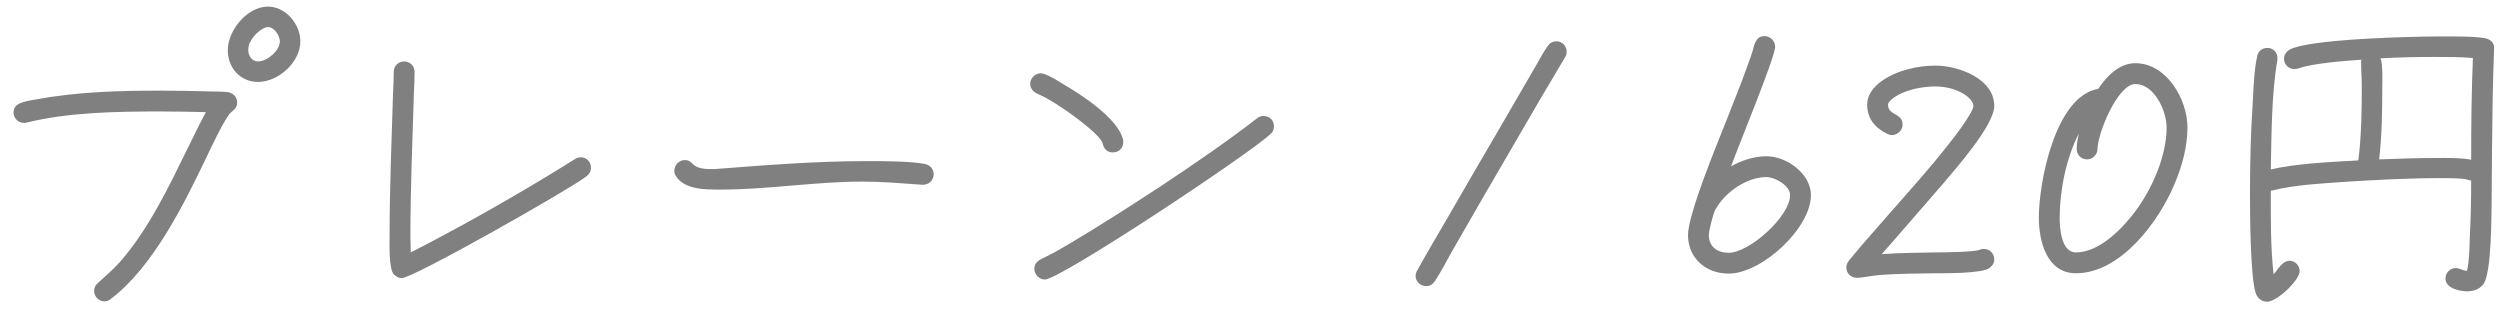 <svg width="144" height="18" viewBox="0 0 144 18" fill="none" xmlns="http://www.w3.org/2000/svg">
<path d="M17.3 2.38C17.3 3.58 16.04 4.72 14.86 4.72C13.84 4.72 13.12 3.9 13.12 2.9C13.12 1.74 14.24 0.38 15.44 0.38C16.46 0.38 17.3 1.4 17.3 2.38ZM13.66 5.9C13.66 6.18 13.52 6.3 13.32 6.46C13 6.7 12.12 8.58 11.92 9C10.62 11.72 8.82 15.38 6.38 17.22C6.28 17.3 6.16 17.36 6.02 17.36C5.7 17.36 5.42 17.08 5.42 16.76C5.42 16.56 5.5 16.42 5.64 16.3C6.08 15.9 6.5 15.54 6.9 15.1C8.58 13.18 9.72 10.76 10.84 8.48C11.18 7.8 11.5 7.12 11.86 6.46C11 6.44 10.14 6.42 9.28 6.42C6.82 6.42 3.94 6.46 1.54 7.06C1.48 7.08 1.44 7.08 1.38 7.08C1.04 7.08 0.78 6.8 0.78 6.48C0.78 6.18 0.96 6.02 1.22 5.92C1.5 5.82 1.84 5.76 2.12 5.72C4.48 5.28 6.94 5.22 9.32 5.22C10.18 5.22 11.02 5.24 11.86 5.26C12.26 5.28 12.68 5.26 13.08 5.3C13.4 5.34 13.66 5.56 13.66 5.9ZM16.12 2.38C16.12 2.06 15.8 1.56 15.44 1.56C15.08 1.56 14.54 2.1 14.42 2.42C14.34 2.46 14.3 2.78 14.3 2.88C14.3 3.2 14.5 3.54 14.86 3.54C15.38 3.54 16.12 2.92 16.12 2.38ZM34.04 9.66C34.04 9.88 33.94 10.02 33.78 10.16C32.76 10.94 23.8 16.02 23.14 16.02C22.96 16.02 22.84 15.94 22.7 15.82C22.38 15.54 22.44 13.94 22.44 13.58C22.44 10.82 22.56 8.06 22.64 5.32C22.66 4.92 22.68 4.54 22.68 4.14C22.68 3.8 22.94 3.54 23.28 3.54C23.62 3.54 23.88 3.8 23.88 4.14C23.88 4.54 23.86 4.96 23.84 5.36C23.76 8.1 23.64 10.84 23.64 13.58C23.64 13.9 23.66 14.22 23.66 14.54C26.28 13.2 28.88 11.74 31.4 10.22C31.98 9.88 32.54 9.52 33.12 9.16C33.22 9.1 33.34 9.06 33.46 9.06C33.8 9.06 34.04 9.34 34.04 9.66ZM53.78 10.04C53.78 10.38 53.5 10.64 53.18 10.64H53.1C51.96 10.56 50.82 10.46 49.68 10.46C46.94 10.46 44.24 10.92 41.52 10.92H41.48C40.68 10.92 39.4 10.94 38.92 10.12C38.86 10.04 38.84 9.94 38.84 9.84C38.84 9.5 39.12 9.22 39.44 9.22C40 9.22 39.72 9.74 40.94 9.74C41.1 9.74 41.24 9.74 41.4 9.72C44.24 9.5 47.08 9.28 49.94 9.28C50.84 9.28 52.4 9.28 53.26 9.44C53.56 9.5 53.78 9.72 53.78 10.04ZM64.7 8.18C64.7 8.54 64.44 8.78 64.1 8.78C63.78 8.78 63.58 8.58 63.52 8.28C63.42 7.84 62.14 6.9 61.82 6.66C61.18 6.2 60.48 5.72 59.76 5.4C59.52 5.3 59.34 5.1 59.34 4.82C59.34 4.5 59.64 4.22 59.94 4.22C60.02 4.22 60.08 4.24 60.14 4.26C60.5 4.38 60.88 4.62 61.2 4.82C62.26 5.44 64.46 6.84 64.7 8.1V8.18ZM73.38 7.26C73.38 7.46 73.32 7.6 73.18 7.72C72.04 8.82 61.08 16.1 60.18 16.1C59.86 16.1 59.58 15.8 59.58 15.5C59.58 15.22 59.72 15.06 59.94 14.94L60.38 14.72C60.82 14.5 61.26 14.24 61.7 13.98C63.48 12.92 65.22 11.8 66.96 10.66C68.82 9.42 70.64 8.18 72.4 6.82C72.52 6.72 72.64 6.68 72.78 6.68C73.12 6.68 73.38 6.94 73.38 7.26ZM90.24 2.98C90.24 3.08 90.22 3.18 90.16 3.28L88.7 5.74L85.5 11.24L83.6 14.54C83.3 15.08 83 15.66 82.66 16.18C82.54 16.36 82.38 16.48 82.14 16.48C81.82 16.48 81.54 16.22 81.54 15.9C81.54 15.8 81.56 15.7 81.62 15.6C82.18 14.58 82.78 13.58 83.36 12.58C84.38 10.82 85.4 9.04 86.44 7.28L88.32 4.04C88.6 3.58 88.84 3.08 89.14 2.66C89.26 2.48 89.42 2.38 89.66 2.38C89.98 2.38 90.24 2.64 90.24 2.98ZM104.309 11.24C104.309 13.16 101.469 15.76 99.569 15.76C98.269 15.76 97.229 14.88 97.229 13.54C97.229 12.32 98.929 8.24 99.409 7.02C99.829 5.94 100.269 4.88 100.649 3.8C100.769 3.5 100.869 3.2 100.969 2.88C100.989 2.78 101.029 2.62 101.069 2.52C101.189 2.26 101.309 2.08 101.629 2.08C101.969 2.08 102.249 2.36 102.249 2.7C102.249 3.3 100.069 8.56 99.709 9.58C100.309 9.24 101.049 9 101.749 9C102.909 9 104.309 10 104.309 11.24ZM103.109 11.24C103.109 10.68 102.229 10.2 101.749 10.2C100.749 10.2 99.709 10.86 99.109 11.62C99.009 11.74 98.829 12.02 98.769 12.14C98.669 12.4 98.429 13.26 98.429 13.54C98.429 14.22 98.929 14.56 99.569 14.56C100.769 14.56 103.109 12.46 103.109 11.24ZM114.869 6.1C114.869 7.24 112.569 9.8 111.869 10.64L109.769 13.06L108.389 14.64C109.409 14.56 110.409 14.56 111.429 14.54C111.869 14.54 113.629 14.52 113.989 14.4C114.089 14.36 114.149 14.34 114.269 14.34C114.609 14.34 114.869 14.6 114.869 14.94C114.869 15.16 114.769 15.3 114.589 15.44C114.169 15.76 111.969 15.74 111.449 15.74C110.389 15.76 109.329 15.76 108.269 15.84C107.869 15.88 107.449 15.96 107.049 16H106.949C106.609 16 106.349 15.74 106.349 15.4C106.349 15.24 106.409 15.14 106.489 15.02C106.709 14.74 106.969 14.46 107.189 14.18L108.869 12.26C110.009 10.96 111.169 9.68 112.229 8.32C112.449 8.06 113.669 6.48 113.669 6.1C113.669 5.96 113.569 5.82 113.489 5.72C113.009 5.2 112.169 4.98 111.489 4.98C110.689 4.98 109.629 5.18 108.989 5.7C108.909 5.76 108.749 5.92 108.749 6.02C108.749 6.68 109.589 6.48 109.589 7.18C109.589 7.5 109.309 7.78 108.969 7.78C108.889 7.78 108.809 7.76 108.729 7.72C108.009 7.38 107.549 6.84 107.549 6.02C107.549 4.9 109.009 4.2 109.929 3.98C110.429 3.84 110.969 3.78 111.489 3.78C112.789 3.78 114.869 4.52 114.869 6.1ZM125.997 7.34C125.997 8.44 125.697 9.54 125.277 10.54C124.397 12.7 122.177 15.74 119.577 15.74C117.897 15.74 117.437 13.9 117.437 12.54C117.437 10.5 118.377 5.54 120.857 5.12C121.337 4.4 122.057 3.64 122.997 3.64C124.797 3.64 125.997 5.72 125.997 7.34ZM124.797 7.34C124.797 6.4 124.097 4.84 122.997 4.84C121.977 4.84 120.817 7.7 120.817 8.58C120.817 8.9 120.537 9.18 120.217 9.18C119.877 9.18 119.617 8.92 119.617 8.58C119.617 8.28 119.677 7.98 119.737 7.7C119.017 9.1 118.637 10.96 118.637 12.54C118.637 13.12 118.717 14.54 119.577 14.54C120.937 14.54 122.277 13.14 123.017 12.14C123.977 10.84 124.797 8.98 124.797 7.34ZM143.659 2.78V2.84C143.579 4.8 143.559 6.76 143.539 8.72C143.539 9.64 143.519 10.56 143.519 11.5C143.499 12.26 143.539 15.8 143.019 16.4C142.779 16.68 142.459 16.78 142.099 16.78C141.659 16.78 140.859 16.6 140.859 16.04C140.859 15.72 141.119 15.44 141.459 15.44C141.679 15.44 141.859 15.6 142.099 15.6C142.239 15 142.239 14.3 142.259 13.68C142.319 12.58 142.339 11.5 142.339 10.4C142.239 10.4 142.179 10.36 142.099 10.34C141.859 10.26 140.879 10.26 140.599 10.26C138.719 10.26 136.839 10.36 134.959 10.48C133.639 10.58 132.239 10.64 130.939 10.96C130.899 10.98 130.839 10.98 130.799 10.98C130.799 12.58 130.779 14.2 130.959 15.8C131.219 15.52 131.459 15.02 131.879 15.02C132.199 15.02 132.459 15.3 132.459 15.62C132.459 16.14 131.159 17.38 130.579 17.38C130.259 17.38 130.019 17.16 129.919 16.86C129.619 15.88 129.599 12.32 129.599 11.2C129.599 9.44 129.639 7.66 129.759 5.9C129.799 5.12 129.839 3.98 130.019 3.22C130.079 2.94 130.299 2.76 130.599 2.76C130.919 2.76 131.179 3 131.179 3.34V3.44C130.839 5.38 130.839 7.78 130.799 9.76C132.219 9.42 134.359 9.32 135.839 9.24C136.019 7.84 136.039 6.38 136.039 4.96C136.039 4.5 135.999 4.04 135.999 3.58C135.999 3.54 135.999 3.48 136.019 3.44C135.119 3.5 133.219 3.64 132.399 3.94C132.319 3.96 132.239 3.98 132.159 3.98C131.839 3.98 131.559 3.72 131.559 3.4C131.559 3.14 131.699 2.96 131.919 2.84C133.099 2.24 138.939 2.1 140.439 2.1C141.159 2.1 142.459 2.08 143.139 2.2C143.439 2.26 143.679 2.46 143.659 2.78ZM142.439 3.34C141.719 3.28 140.999 3.28 140.259 3.28C139.219 3.28 138.159 3.3 137.119 3.36C137.259 3.7 137.219 4.68 137.219 5.06C137.219 6.44 137.199 7.82 137.039 9.18C138.159 9.14 139.259 9.1 140.379 9.1C141.019 9.1 141.699 9.08 142.339 9.2C142.339 7.24 142.359 5.28 142.439 3.34Z" fill="#808080"/>
</svg>
